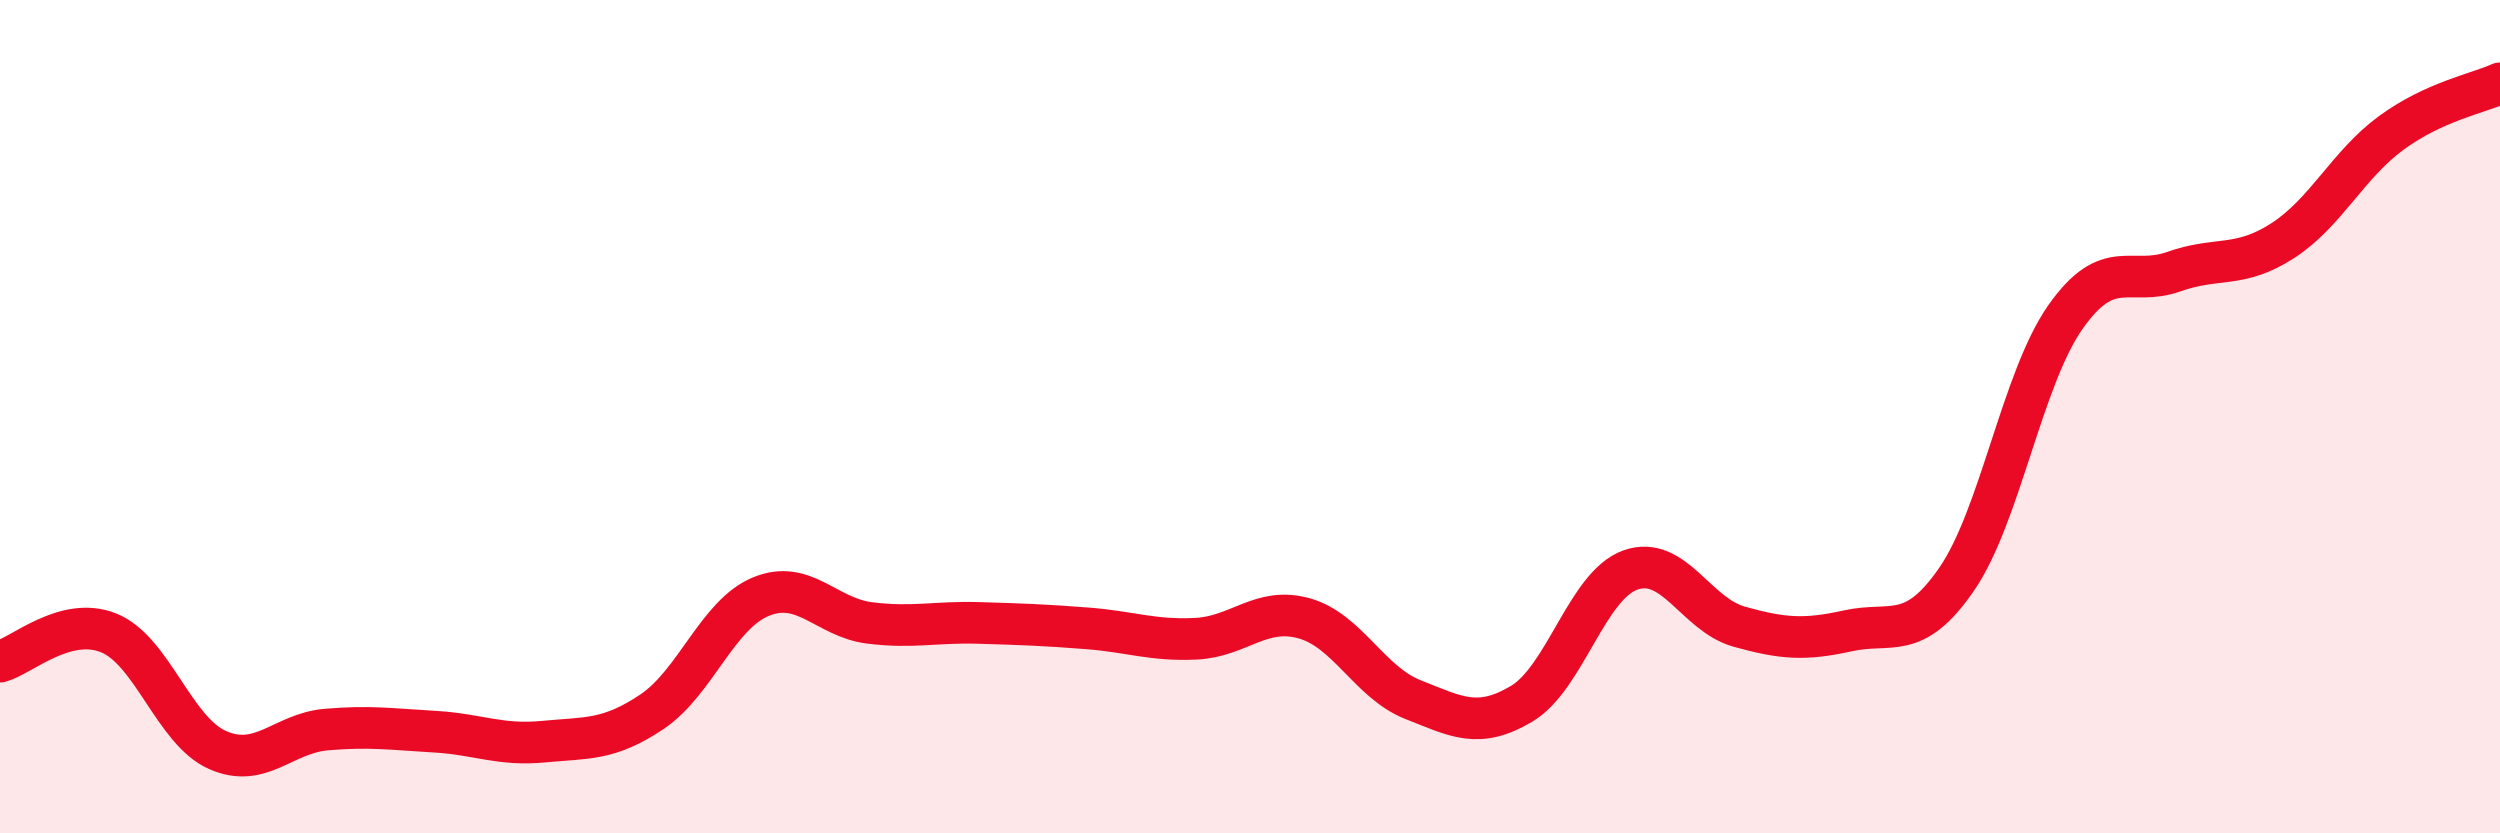 
    <svg width="60" height="20" viewBox="0 0 60 20" xmlns="http://www.w3.org/2000/svg">
      <path
        d="M 0,15.88 C 0.52,15.74 1.57,14.77 2.61,15.19 C 3.65,15.61 4.18,17.54 5.22,18 C 6.26,18.46 6.79,17.6 7.83,17.51 C 8.87,17.42 9.39,17.5 10.43,17.56 C 11.47,17.62 12,17.9 13.04,17.8 C 14.08,17.7 14.61,17.78 15.65,17.08 C 16.69,16.38 17.22,14.75 18.26,14.32 C 19.3,13.89 19.83,14.82 20.87,14.95 C 21.91,15.08 22.44,14.92 23.48,14.95 C 24.52,14.98 25.05,15 26.09,15.08 C 27.13,15.16 27.66,15.38 28.7,15.33 C 29.74,15.28 30.26,14.55 31.3,14.84 C 32.34,15.13 32.87,16.38 33.91,16.79 C 34.95,17.2 35.48,17.51 36.52,16.89 C 37.56,16.27 38.09,14.05 39.13,13.68 C 40.17,13.31 40.7,14.75 41.74,15.04 C 42.78,15.33 43.31,15.37 44.35,15.14 C 45.39,14.91 45.92,15.41 46.96,13.9 C 48,12.39 48.53,9.09 49.57,7.61 C 50.61,6.13 51.13,6.89 52.17,6.52 C 53.21,6.15 53.74,6.45 54.78,5.78 C 55.82,5.11 56.35,3.95 57.39,3.19 C 58.43,2.43 59.48,2.24 60,2L60 20L0 20Z"
        fill="#EB0A25"
        opacity="0.1"
        stroke-linecap="round"
        stroke-linejoin="round"
      />
      <path
        d="M 0,15.88 C 0.52,15.74 1.57,14.77 2.61,15.19 C 3.65,15.61 4.18,17.54 5.22,18 C 6.26,18.46 6.79,17.6 7.83,17.51 C 8.87,17.42 9.39,17.5 10.43,17.56 C 11.47,17.62 12,17.9 13.04,17.8 C 14.08,17.7 14.61,17.78 15.65,17.08 C 16.69,16.38 17.22,14.75 18.26,14.32 C 19.3,13.89 19.83,14.82 20.87,14.95 C 21.91,15.08 22.44,14.92 23.48,14.95 C 24.52,14.98 25.05,15 26.09,15.08 C 27.13,15.16 27.66,15.38 28.7,15.33 C 29.74,15.28 30.26,14.55 31.3,14.84 C 32.34,15.13 32.87,16.38 33.91,16.79 C 34.95,17.2 35.48,17.51 36.52,16.89 C 37.56,16.27 38.09,14.05 39.13,13.68 C 40.17,13.31 40.7,14.75 41.74,15.04 C 42.78,15.33 43.31,15.37 44.35,15.14 C 45.39,14.91 45.92,15.41 46.96,13.9 C 48,12.39 48.53,9.09 49.57,7.61 C 50.61,6.13 51.13,6.89 52.17,6.52 C 53.21,6.15 53.74,6.45 54.78,5.78 C 55.82,5.11 56.35,3.95 57.39,3.19 C 58.43,2.43 59.48,2.24 60,2"
        stroke="#EB0A25"
        stroke-width="1"
        fill="none"
        stroke-linecap="round"
        stroke-linejoin="round"
      />
    </svg>
  